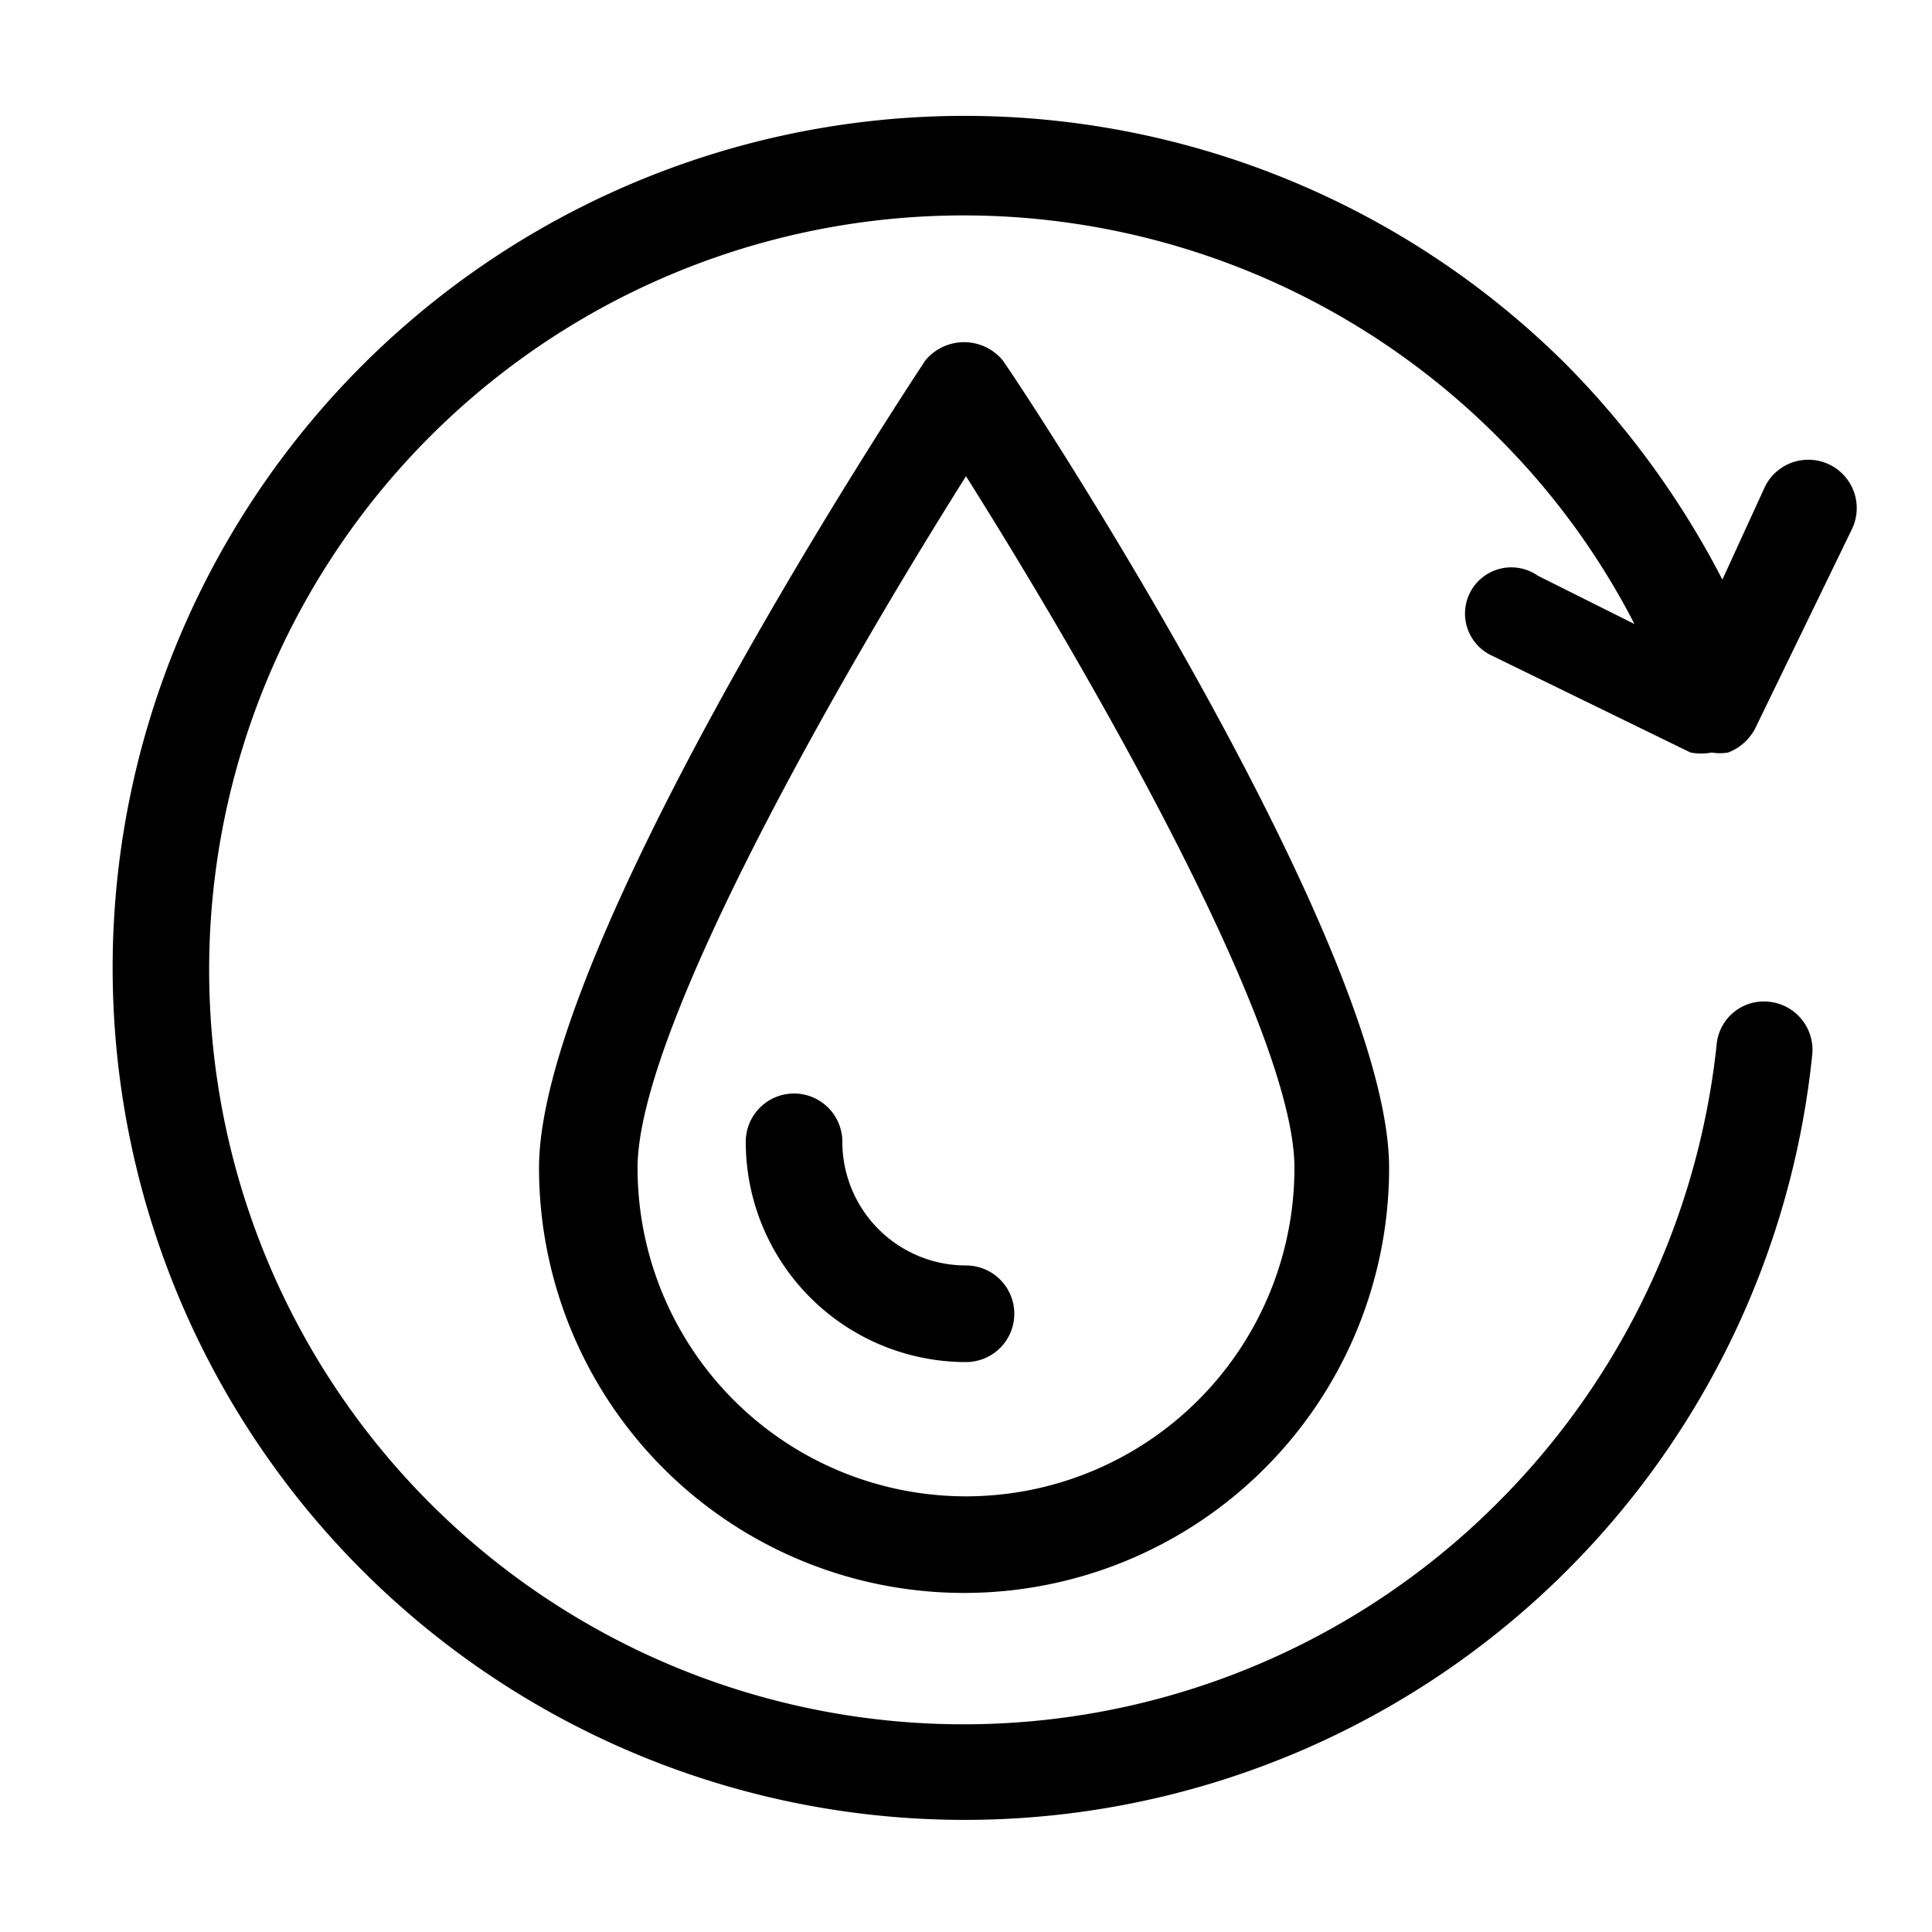 <?xml version="1.0" encoding="utf-8"?>
<svg xmlns="http://www.w3.org/2000/svg" viewBox="0 0 20 20">
  <defs>
    <style>.cls-1{fill:none;}</style>
  </defs>
  <title>circuitthermal</title>
  <g data-name="Calque 2" id="Calque_2">
    <g data-name="Calque 1" id="Calque_1-2">
      <rect class="cls-1" height="20" width="20"/>
      <path d="M9.58,3.73c-.41.62-4,6.12-4,8.36a4.4,4.4,0,0,0,8.8,0c0-2.24-3.57-7.74-4-8.36A.52.52,0,0,0,9.58,3.73Zm3.82,8.36a3.4,3.4,0,0,1-6.8,0c0-1.46,2.17-5.21,3.4-7.16C11.23,6.88,13.4,10.63,13.4,12.09Z"/>
      <path d="M8.72,11.82a.5.5,0,0,0-1,0A2.28,2.28,0,0,0,10,14.1a.5.5,0,0,0,.5-.5.5.5,0,0,0-.5-.5A1.28,1.28,0,0,1,8.72,11.82Z"/>
      <path d="M15.22,6.13a.48.48,0,0,0,.23.66l2.05,1a.59.59,0,0,0,.22,0,.51.51,0,0,0,.17,0,.53.53,0,0,0,.28-.25l1-2.06a.5.5,0,0,0-.9-.44L17.83,6a9.1,9.1,0,0,0-1.6-2.21,8.82,8.82,0,1,0,2.53,7.13.5.5,0,0,0-.45-.55.49.49,0,0,0-.54.45,7.88,7.88,0,0,1-2.25,4.72,7.81,7.81,0,1,1,0-11,7.69,7.69,0,0,1,1.4,1.92l-1-.5A.48.48,0,0,0,15.22,6.13Z"/>
    </g>
  </g>
</svg>